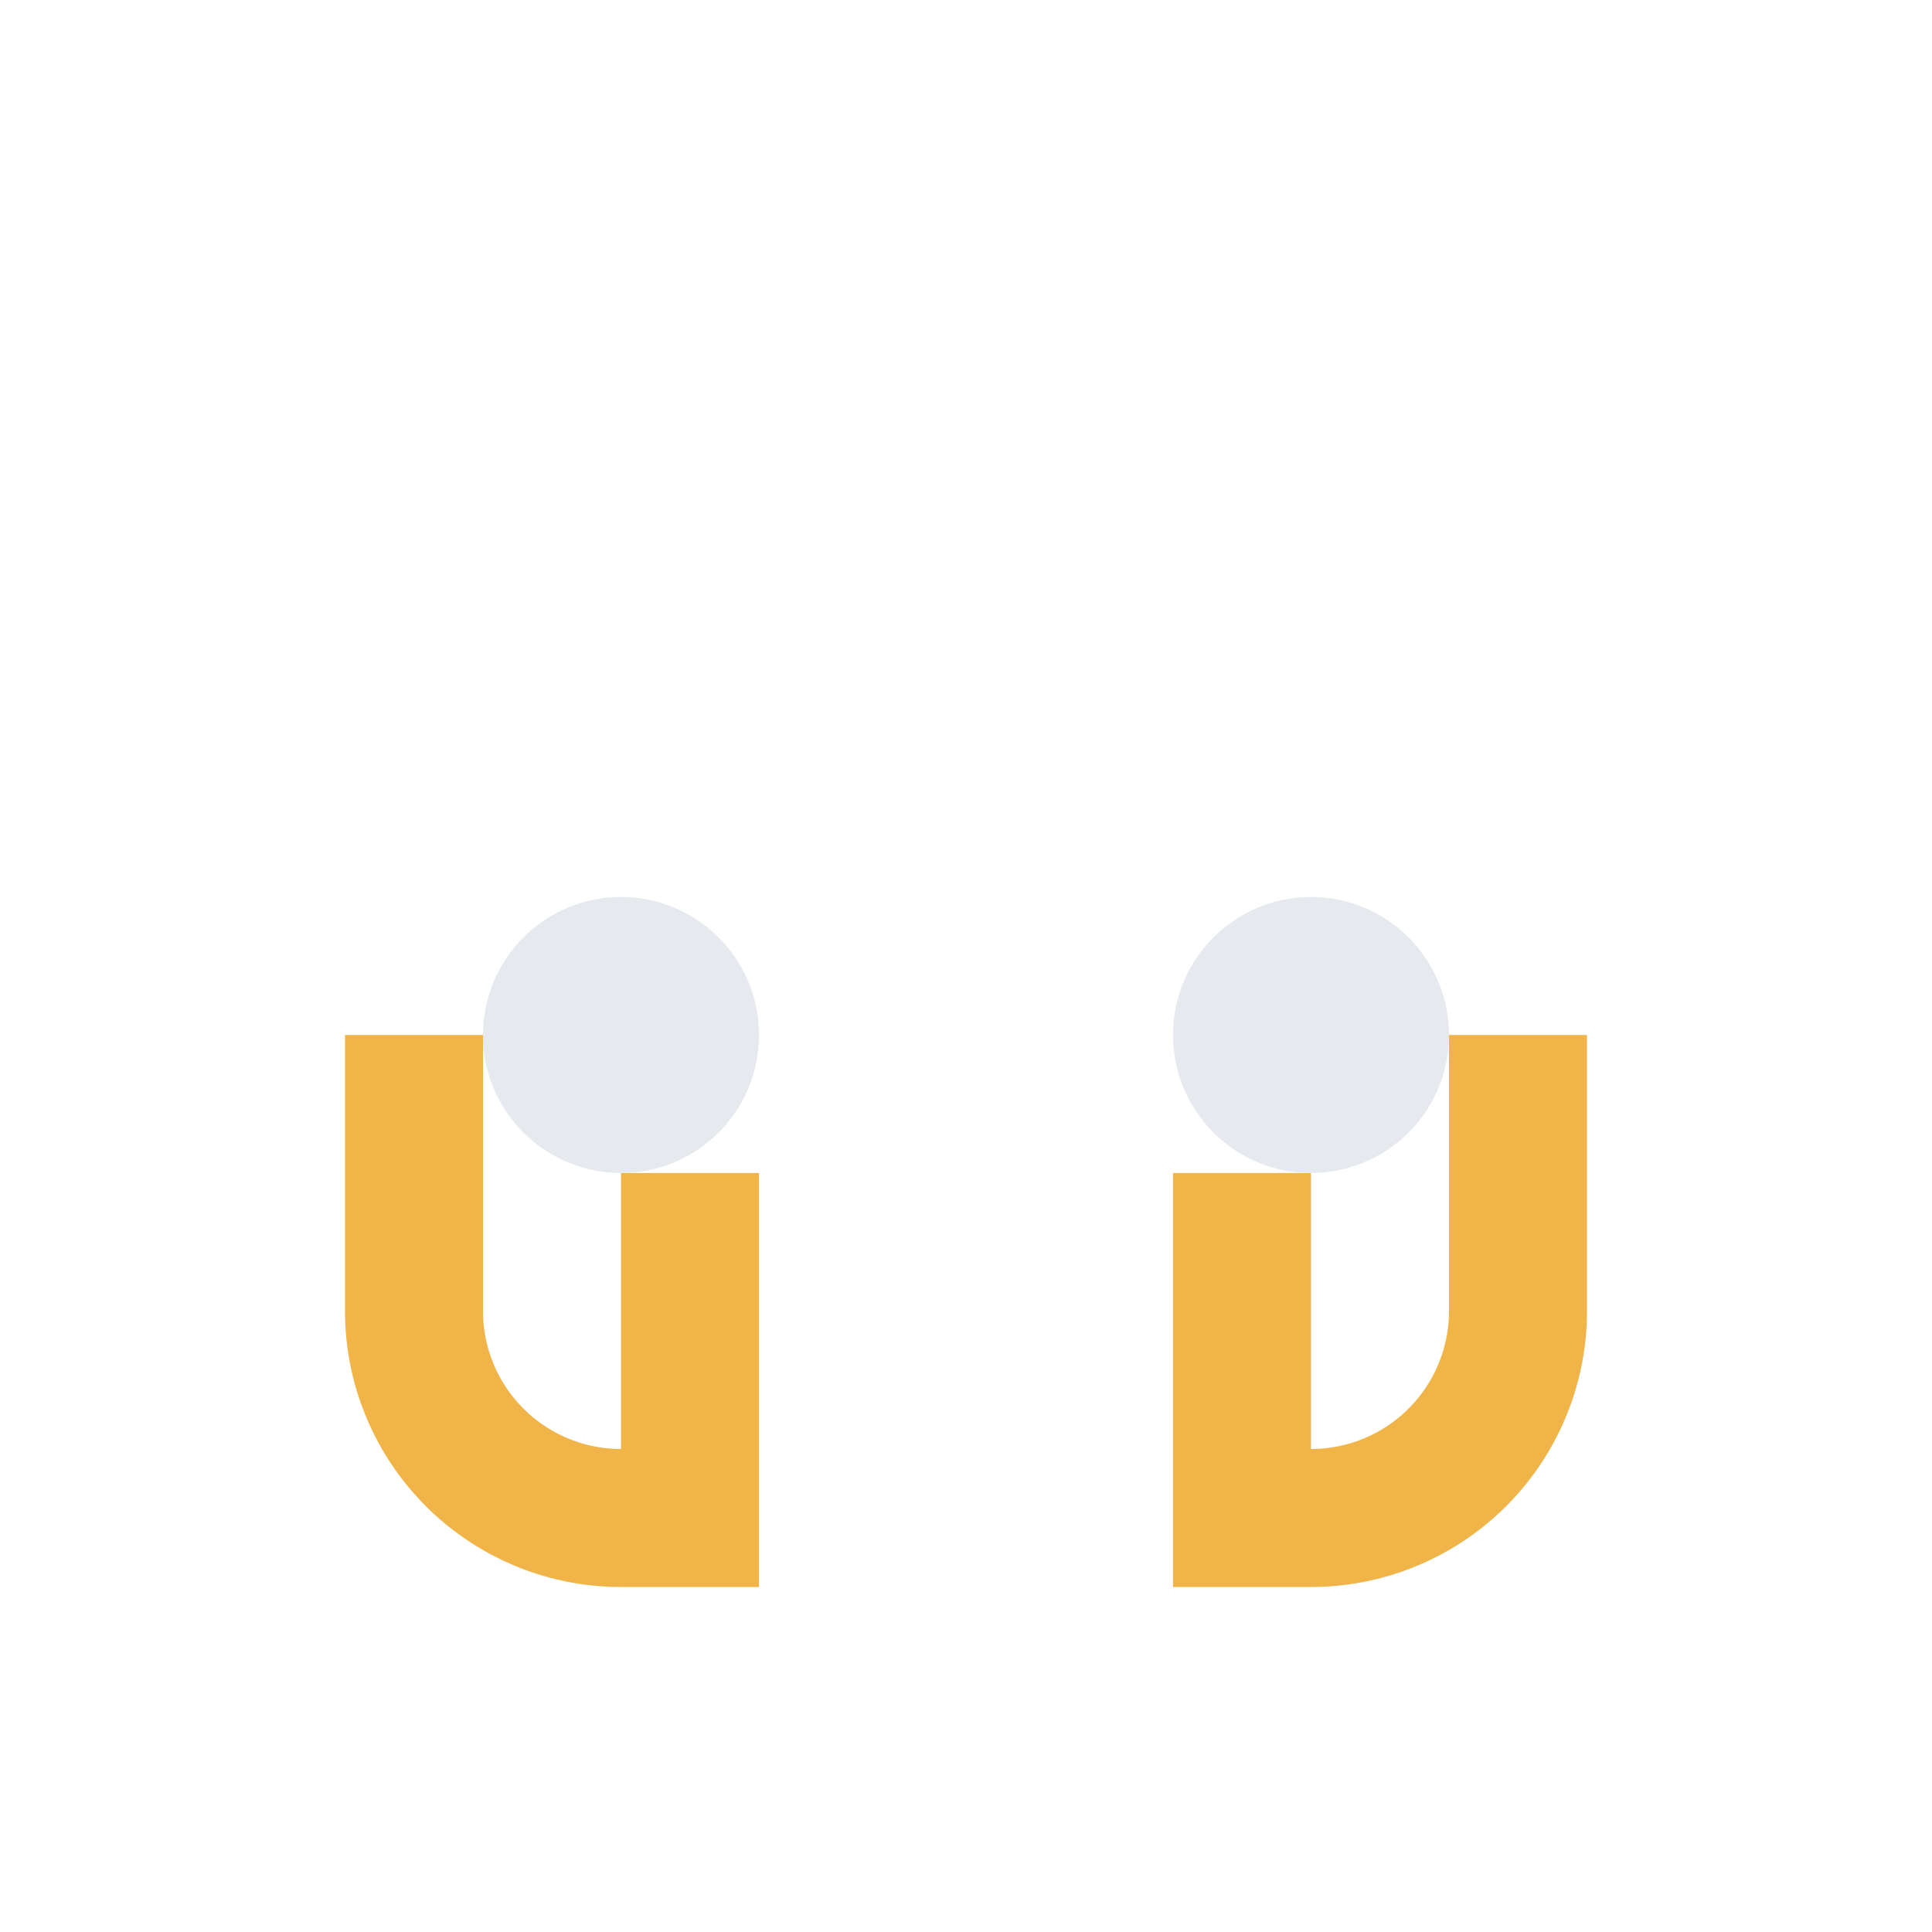<?xml version="1.0" encoding="UTF-8"?>
<svg xmlns="http://www.w3.org/2000/svg" width="28" height="28" viewBox="0 0 28 28"><path d="M6 15v4a3 3 0 003 3h1v-5M22 15v4a3 3 0 01-3 3h-1v-5" stroke="#f1b448" stroke-width="2" fill="none"/><circle cx="9" cy="15" r="2" fill="#e6e9ed"/><circle cx="19" cy="15" r="2" fill="#e6e9ed"/></svg>